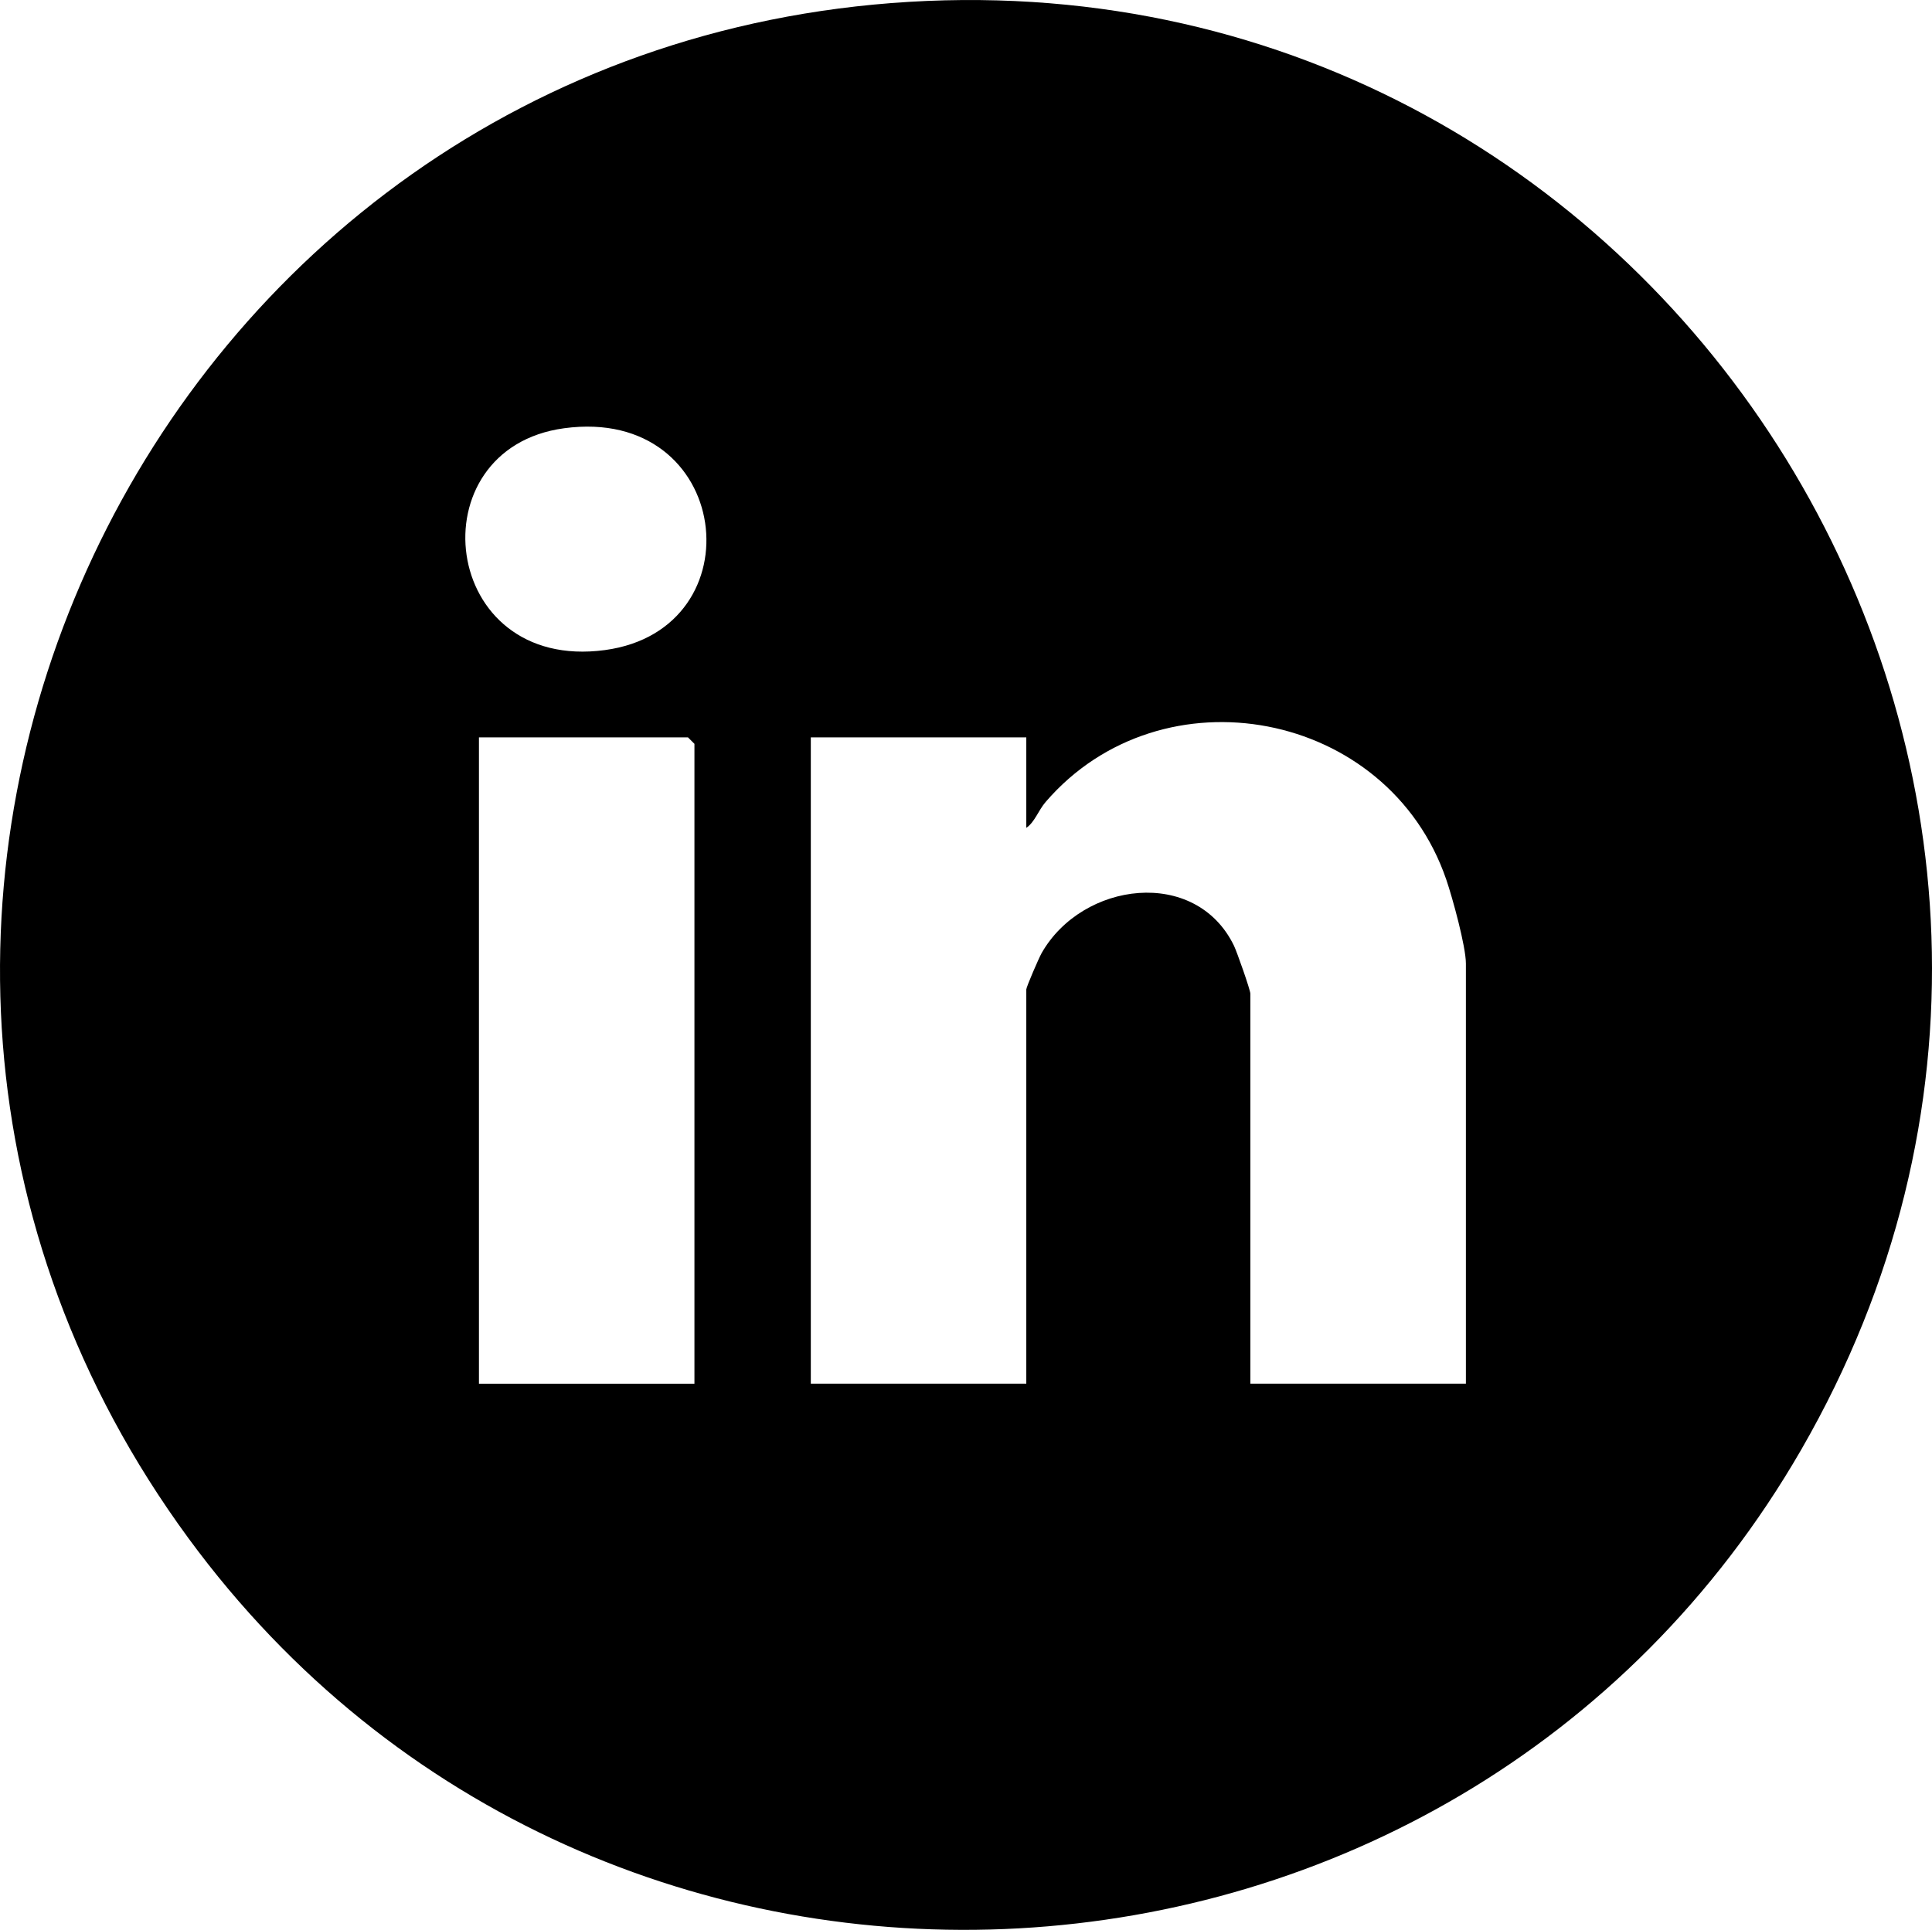 <svg xmlns="http://www.w3.org/2000/svg" data-name="圖層 1" viewBox="0 0 448.28 447.88"><path d="M210.93.43c177.46-10.67 296.14 181.53 207.01 336.01-80.27 139.12-279.06 150.28-374.19 20.59C-61.46 213.61 34.39 11.04 210.93.43Zm-80.04 98.96c-34.61 4.69-28.89 56.67 9.48 51.48 35.59-4.82 29.54-56.77-9.48-51.48Zm209.24 221.74v-97.5c0-3.97-3.1-15.24-4.54-19.46-13.5-39.47-66.02-49.35-92.97-18.05-1.69 1.96-2.56 4.73-4.49 6.01v-21h-50v150h50v-91.5c0-.55 2.92-7.31 3.56-8.44 9.47-16.62 35.72-19.98 44.61-1.74.69 1.41 3.82 10.32 3.82 11.18v90.5h50Zm-179 0v-148.5l-1.5-1.5h-48.5v150h50Z"/></svg>